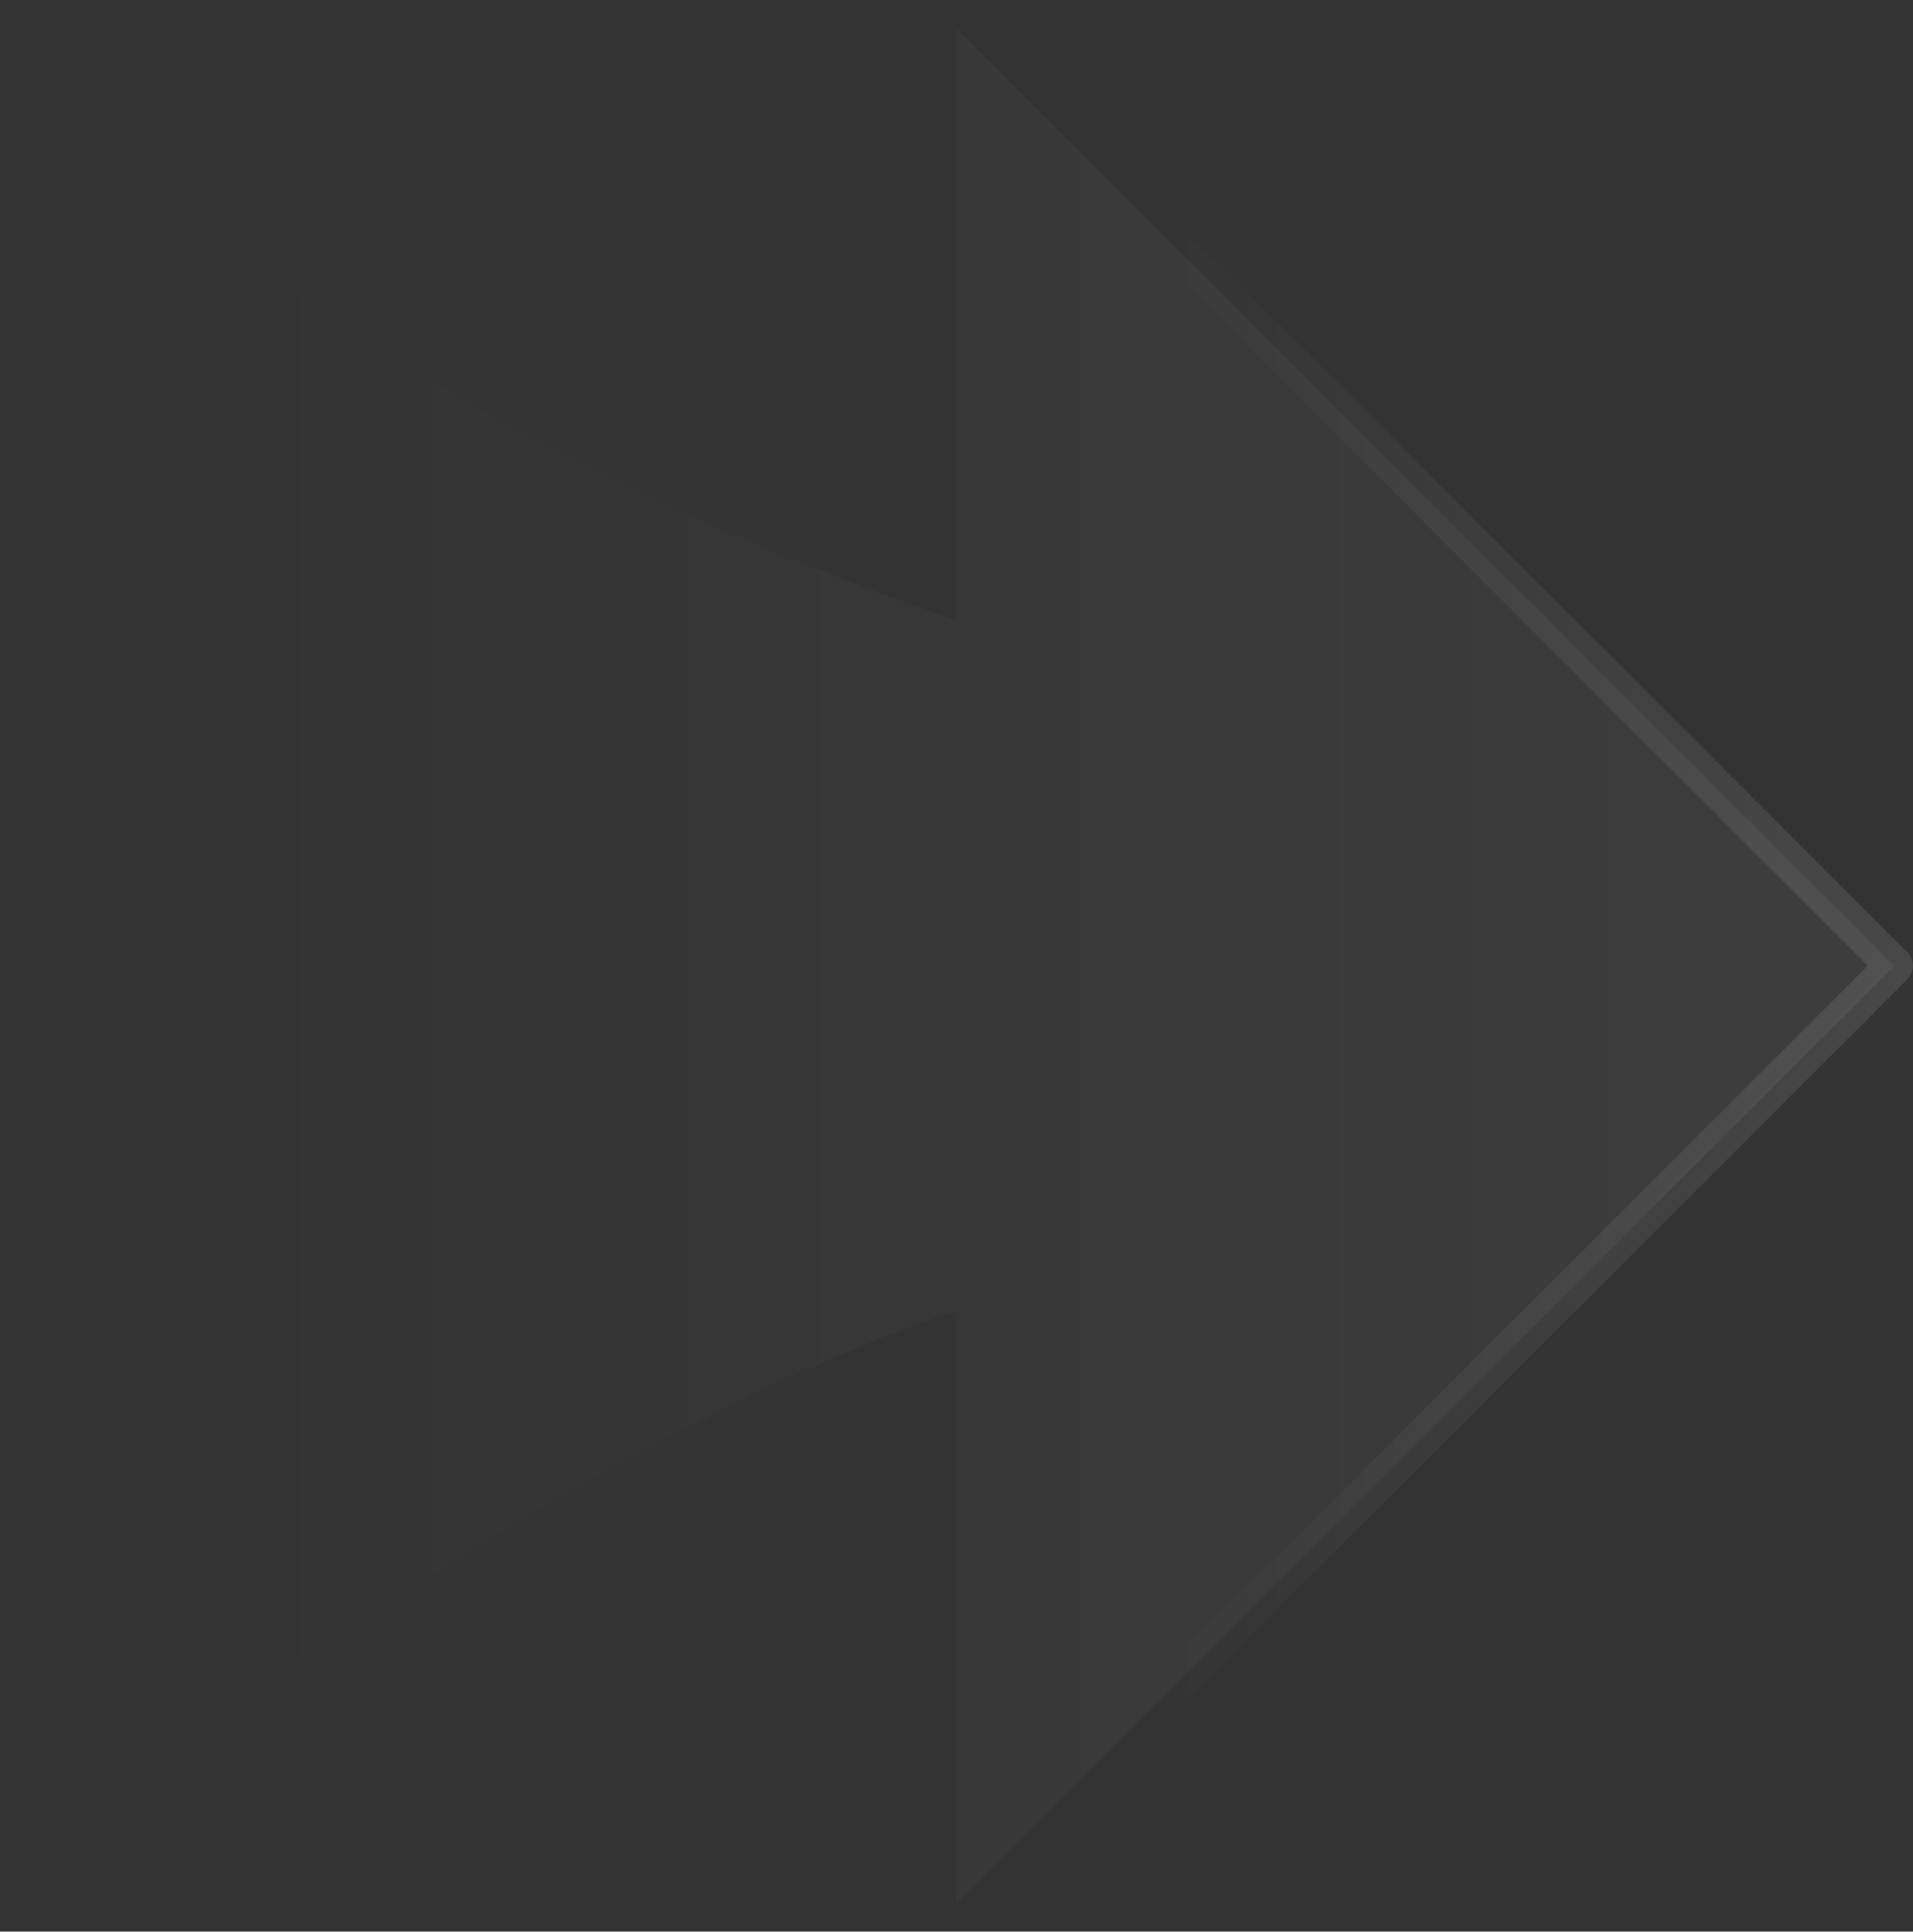 <svg width="102" height="103" viewBox="0 0 102 103" fill="none" xmlns="http://www.w3.org/2000/svg">
<rect x="0" y="0" width="102" height="103" fill="#333333" stroke="none"/>
<path d="M51 101.5L101 51.5L51 1.5V33.079C51 33.079 35.924 28.129 22.565 19.912C9.206 11.694 1 1.5 1 1.5V101.5C1 101.5 7.107 94.004 24.282 83.269C41.458 72.534 51 69.921 51 69.921V101.5Z" fill="url(#paint0_linear_6576_8846)" style="mix-blend-mode:plus-lighter"/>
<path d="M51 101.5L101 51.5L51 1.5V33.079C51 33.079 35.924 28.129 22.565 19.912C9.206 11.694 1 1.5 1 1.5V101.5C1 101.5 7.107 94.004 24.282 83.269C41.458 72.534 51 69.921 51 69.921V101.5Z" stroke="url(#paint1_linear_6576_8846)" stroke-opacity="0.1" stroke-width="2" stroke-linecap="round" stroke-linejoin="round" style="mix-blend-mode:plus-lighter"/>
<defs>
<linearGradient id="paint0_linear_6576_8846" x1="101" y1="51.5" x2="1" y2="51.5" gradientUnits="userSpaceOnUse">
<stop stop-color="white" stop-opacity="0.05"/>
<stop offset="0.885" stop-color="white" stop-opacity="0"/>
</linearGradient>
<linearGradient id="paint1_linear_6576_8846" x1="101" y1="51.5" x2="1" y2="51.5" gradientUnits="userSpaceOnUse">
<stop stop-color="white"/>
<stop offset="0.4" stop-color="white" stop-opacity="0"/>
</linearGradient>
</defs>
</svg>
